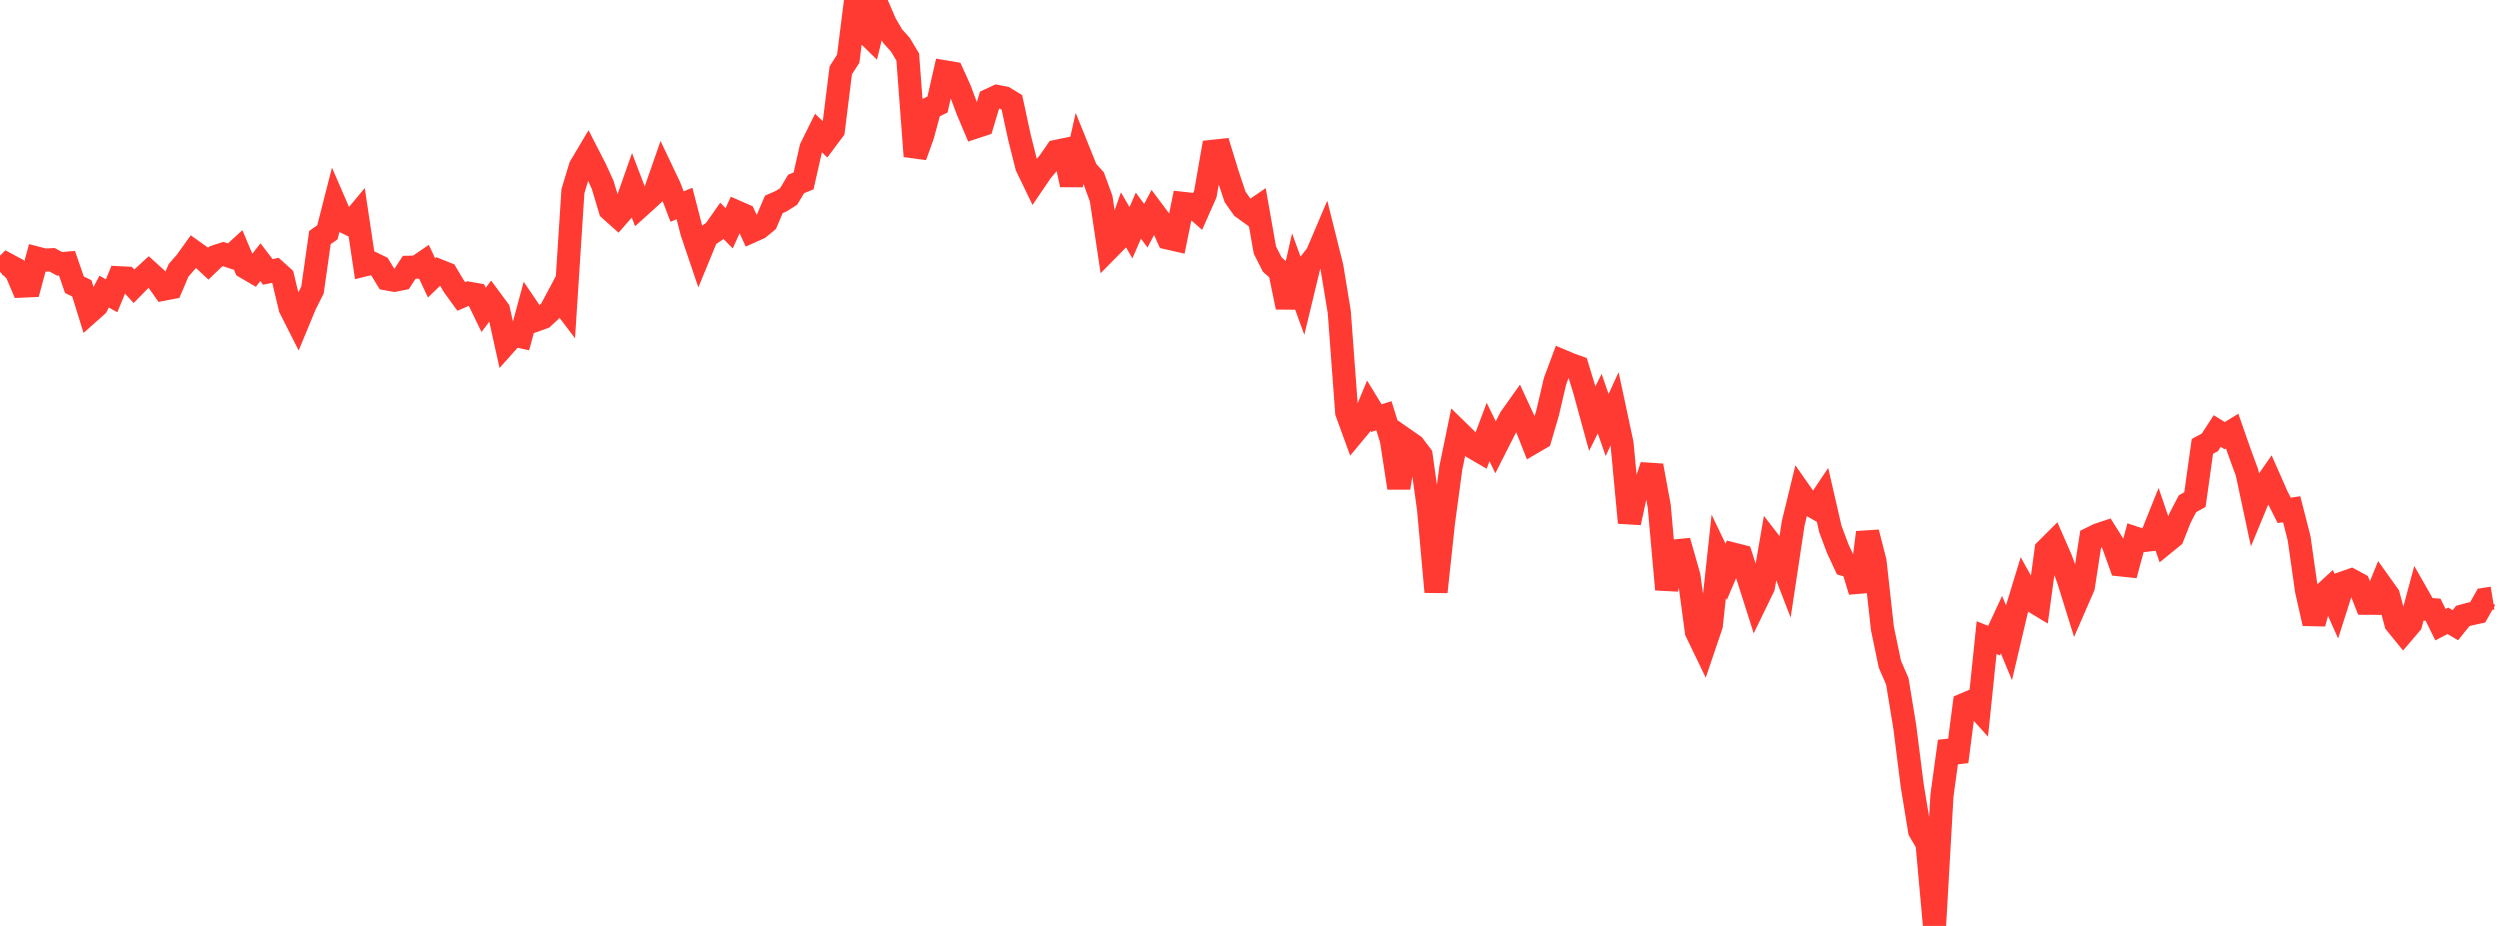 <?xml version="1.0" standalone="no"?>
<!DOCTYPE svg PUBLIC "-//W3C//DTD SVG 1.1//EN" "http://www.w3.org/Graphics/SVG/1.1/DTD/svg11.dtd">

<svg width="135" height="50" viewBox="0 0 135 50" preserveAspectRatio="none" 
  xmlns="http://www.w3.org/2000/svg"
  xmlns:xlink="http://www.w3.org/1999/xlink">


<polyline points="0.0, 14.679 0.402, 14.285 0.804, 14.502 1.205, 15.448 1.607, 15.43 2.009, 13.942 2.411, 14.046 2.812, 14.026 3.214, 14.246 3.616, 14.213 4.018, 15.374 4.42, 15.573 4.821, 16.868 5.223, 16.511 5.625, 15.747 6.027, 15.973 6.429, 14.999 6.83, 15.018 7.232, 15.457 7.634, 15.048 8.036, 14.68 8.438, 15.044 8.839, 15.614 9.241, 15.537 9.643, 14.597 10.045, 14.137 10.446, 13.577 10.848, 13.864 11.25, 14.238 11.652, 13.85 12.054, 13.719 12.455, 13.854 12.857, 13.487 13.259, 14.436 13.661, 14.672 14.062, 14.159 14.464, 14.684 14.866, 14.599 15.268, 14.96 15.67, 16.638 16.071, 17.43 16.473, 16.459 16.875, 15.658 17.277, 12.826 17.679, 12.547 18.08, 10.977 18.482, 11.905 18.884, 12.106 19.286, 11.624 19.688, 14.305 20.089, 14.207 20.491, 14.401 20.893, 15.059 21.295, 15.133 21.696, 15.053 22.098, 14.434 22.5, 14.427 22.902, 14.152 23.304, 15.008 23.705, 14.618 24.107, 14.779 24.509, 15.457 24.911, 16.01 25.312, 15.835 25.714, 15.906 26.116, 16.734 26.518, 16.197 26.92, 16.74 27.321, 18.546 27.723, 18.095 28.125, 18.181 28.527, 16.694 28.929, 17.288 29.33, 17.143 29.732, 16.771 30.134, 16.016 30.536, 16.549 30.938, 10.326 31.339, 9 31.741, 8.323 32.143, 9.106 32.545, 9.983 32.946, 11.32 33.348, 11.679 33.75, 11.222 34.152, 10.083 34.554, 11.141 34.955, 10.779 35.357, 10.408 35.759, 9.256 36.161, 10.103 36.562, 11.154 36.964, 10.989 37.366, 12.553 37.768, 13.739 38.17, 12.761 38.571, 12.493 38.973, 11.919 39.375, 12.328 39.777, 11.441 40.179, 11.617 40.58, 12.493 40.982, 12.313 41.384, 11.983 41.786, 11.039 42.188, 10.862 42.589, 10.606 42.991, 9.932 43.393, 9.769 43.795, 7.994 44.196, 7.182 44.598, 7.565 45.0, 7.028 45.402, 3.798 45.804, 3.17 46.205, 0.0 46.607, 1.617 47.009, 2.01 47.411, 0.357 47.812, 1.282 48.214, 1.966 48.616, 2.409 49.018, 3.078 49.42, 8.436 49.821, 7.32 50.223, 5.84 50.625, 5.646 51.027, 3.881 51.429, 3.949 51.83, 4.833 52.232, 5.917 52.634, 6.87 53.036, 6.738 53.438, 5.395 53.839, 5.208 54.241, 5.285 54.643, 5.529 55.045, 7.395 55.446, 8.991 55.848, 9.822 56.25, 9.231 56.652, 8.758 57.054, 8.173 57.455, 8.089 57.857, 9.979 58.259, 8.19 58.661, 9.187 59.062, 9.632 59.464, 10.73 59.866, 13.425 60.268, 13.017 60.67, 11.874 61.071, 12.568 61.473, 11.645 61.875, 12.191 62.277, 11.423 62.679, 11.962 63.08, 12.855 63.482, 12.947 63.884, 10.983 64.286, 11.028 64.688, 11.382 65.089, 10.476 65.491, 8.172 65.893, 8.128 66.295, 9.44 66.696, 10.635 67.098, 11.207 67.5, 11.498 67.902, 11.222 68.304, 13.506 68.705, 14.29 69.107, 14.643 69.509, 16.59 69.911, 14.814 70.312, 15.917 70.714, 14.25 71.116, 13.739 71.518, 12.796 71.92, 14.408 72.321, 16.85 72.723, 22.266 73.125, 23.369 73.527, 22.886 73.929, 21.922 74.33, 22.579 74.732, 22.45 75.134, 23.743 75.536, 26.346 75.938, 23.782 76.339, 24.061 76.741, 24.594 77.143, 27.493 77.545, 31.963 77.946, 28.224 78.348, 25.253 78.75, 23.303 79.152, 23.695 79.554, 24.164 79.955, 24.399 80.357, 23.329 80.759, 24.153 81.161, 23.359 81.562, 22.575 81.964, 22.01 82.366, 22.88 82.768, 23.898 83.17, 23.663 83.571, 22.297 83.973, 20.58 84.375, 19.501 84.777, 19.67 85.179, 19.816 85.58, 21.135 85.982, 22.604 86.384, 21.797 86.786, 22.953 87.188, 22.073 87.589, 23.951 87.991, 28.227 88.393, 26.365 88.795, 26.367 89.196, 25.145 89.598, 27.324 90.0, 31.831 90.402, 29.756 90.804, 29.716 91.205, 31.123 91.607, 34.113 92.009, 34.947 92.411, 33.759 92.812, 30.04 93.214, 30.878 93.616, 29.928 94.018, 30.03 94.42, 31.261 94.821, 32.521 95.223, 31.693 95.625, 29.364 96.027, 29.885 96.429, 30.926 96.83, 28.271 97.232, 26.616 97.634, 27.189 98.036, 27.419 98.438, 26.818 98.839, 28.564 99.241, 29.635 99.643, 30.498 100.045, 30.615 100.446, 31.933 100.848, 28.751 101.25, 30.317 101.652, 33.942 102.054, 35.871 102.455, 36.791 102.857, 39.241 103.259, 42.412 103.661, 44.868 104.062, 45.552 104.464, 50.0 104.866, 42.948 105.268, 40.03 105.67, 41.131 106.071, 38.041 106.473, 37.869 106.875, 38.316 107.277, 34.433 107.679, 34.593 108.08, 33.732 108.482, 34.702 108.884, 32.993 109.286, 31.679 109.688, 32.404 110.089, 32.646 110.491, 29.691 110.893, 29.29 111.295, 30.211 111.696, 31.314 112.098, 32.606 112.5, 31.685 112.902, 29.076 113.304, 28.877 113.705, 28.744 114.107, 29.383 114.509, 30.502 114.911, 30.545 115.312, 29.06 115.714, 29.194 116.116, 29.147 116.518, 28.144 116.92, 29.316 117.321, 28.99 117.723, 27.97 118.125, 27.2 118.527, 26.978 118.929, 24.105 119.33, 23.892 119.732, 23.275 120.134, 23.527 120.536, 23.28 120.938, 24.43 121.339, 25.521 121.741, 27.407 122.143, 26.434 122.545, 25.858 122.946, 26.768 123.348, 27.56 123.75, 27.498 124.152, 29.066 124.554, 31.888 124.955, 33.667 125.357, 32.195 125.759, 31.826 126.161, 32.727 126.562, 31.467 126.964, 31.327 127.366, 31.544 127.768, 32.574 128.17, 32.576 128.571, 31.586 128.973, 32.15 129.375, 33.657 129.777, 34.152 130.179, 33.681 130.58, 32.191 130.982, 32.896 131.384, 32.924 131.786, 33.733 132.188, 33.524 132.589, 33.761 132.991, 33.261 133.393, 33.153 133.795, 33.065 134.196, 32.36 134.598, 32.295" fill="none" stroke="#ff3a33" stroke-width="1.25"/>

</svg>